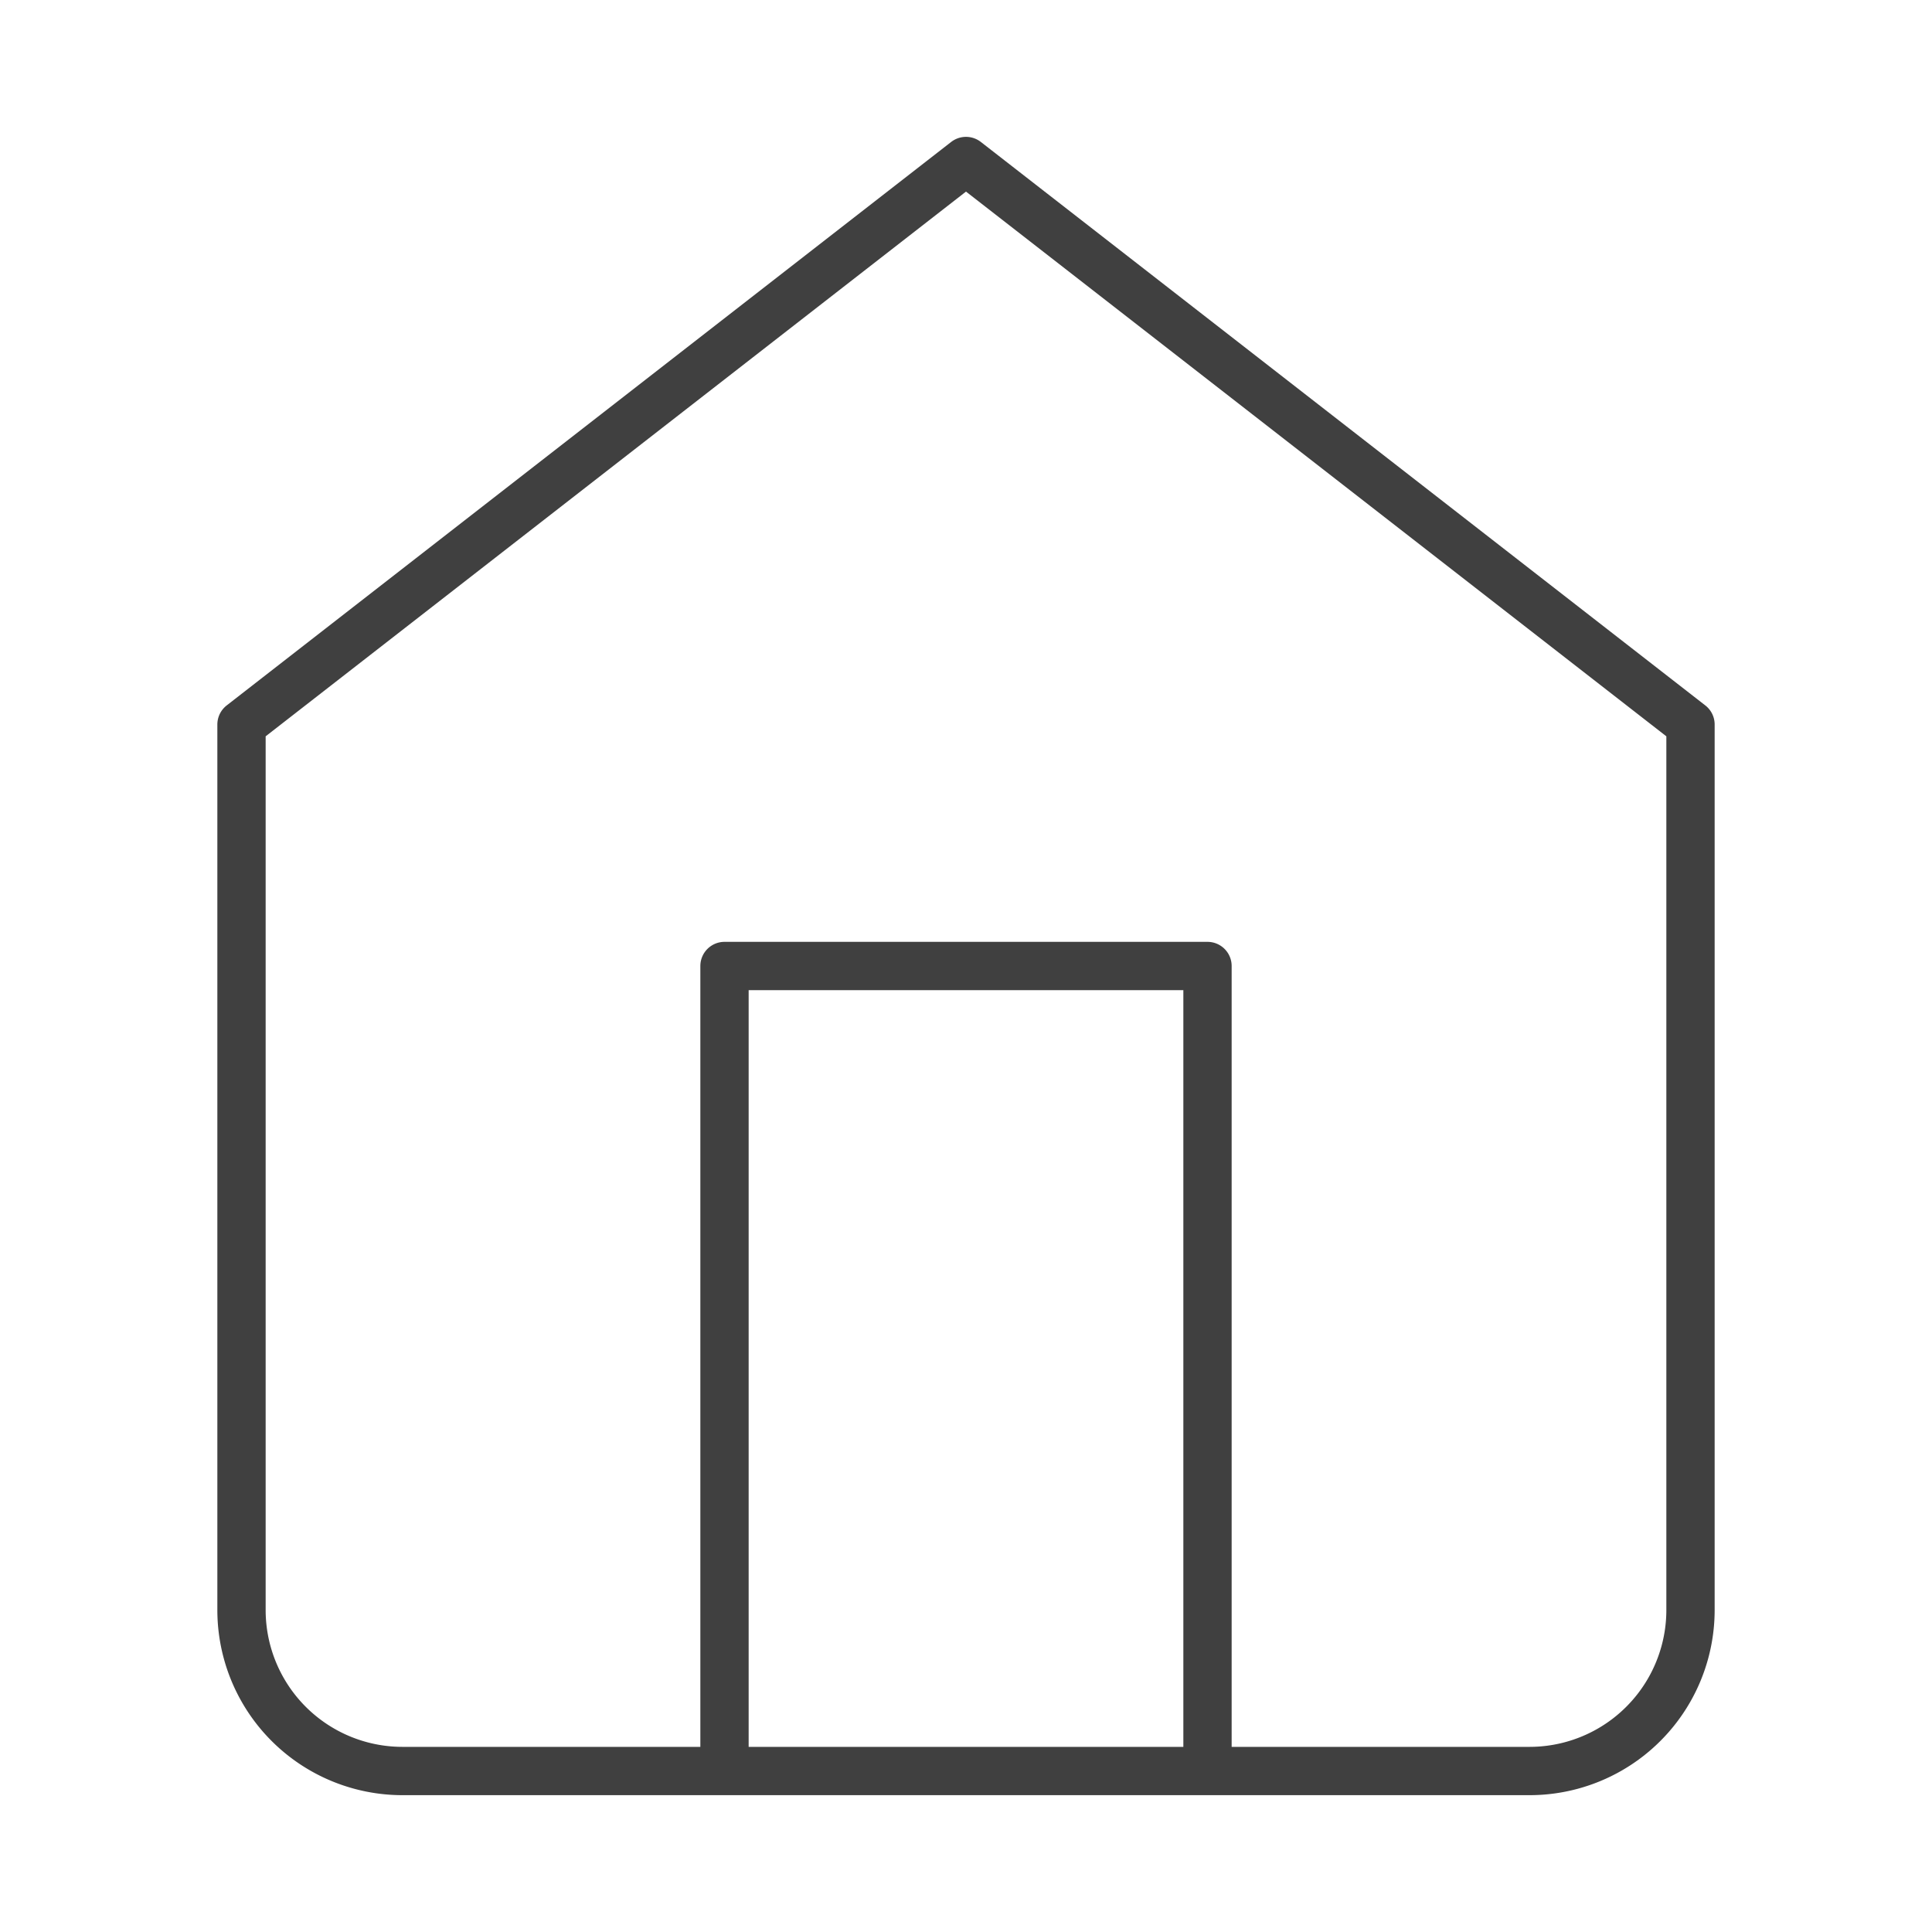 <svg xmlns="http://www.w3.org/2000/svg" width="80" height="80" fill="none"><path stroke="#404040" stroke-linecap="round" stroke-linejoin="round" stroke-width="2" d="M30 73.334V40h20v33.334M10 30 40 6.667 70 30v36.667a6.667 6.667 0 0 1-6.667 6.667H16.667A6.667 6.667 0 0 1 10 66.667z"/></svg>